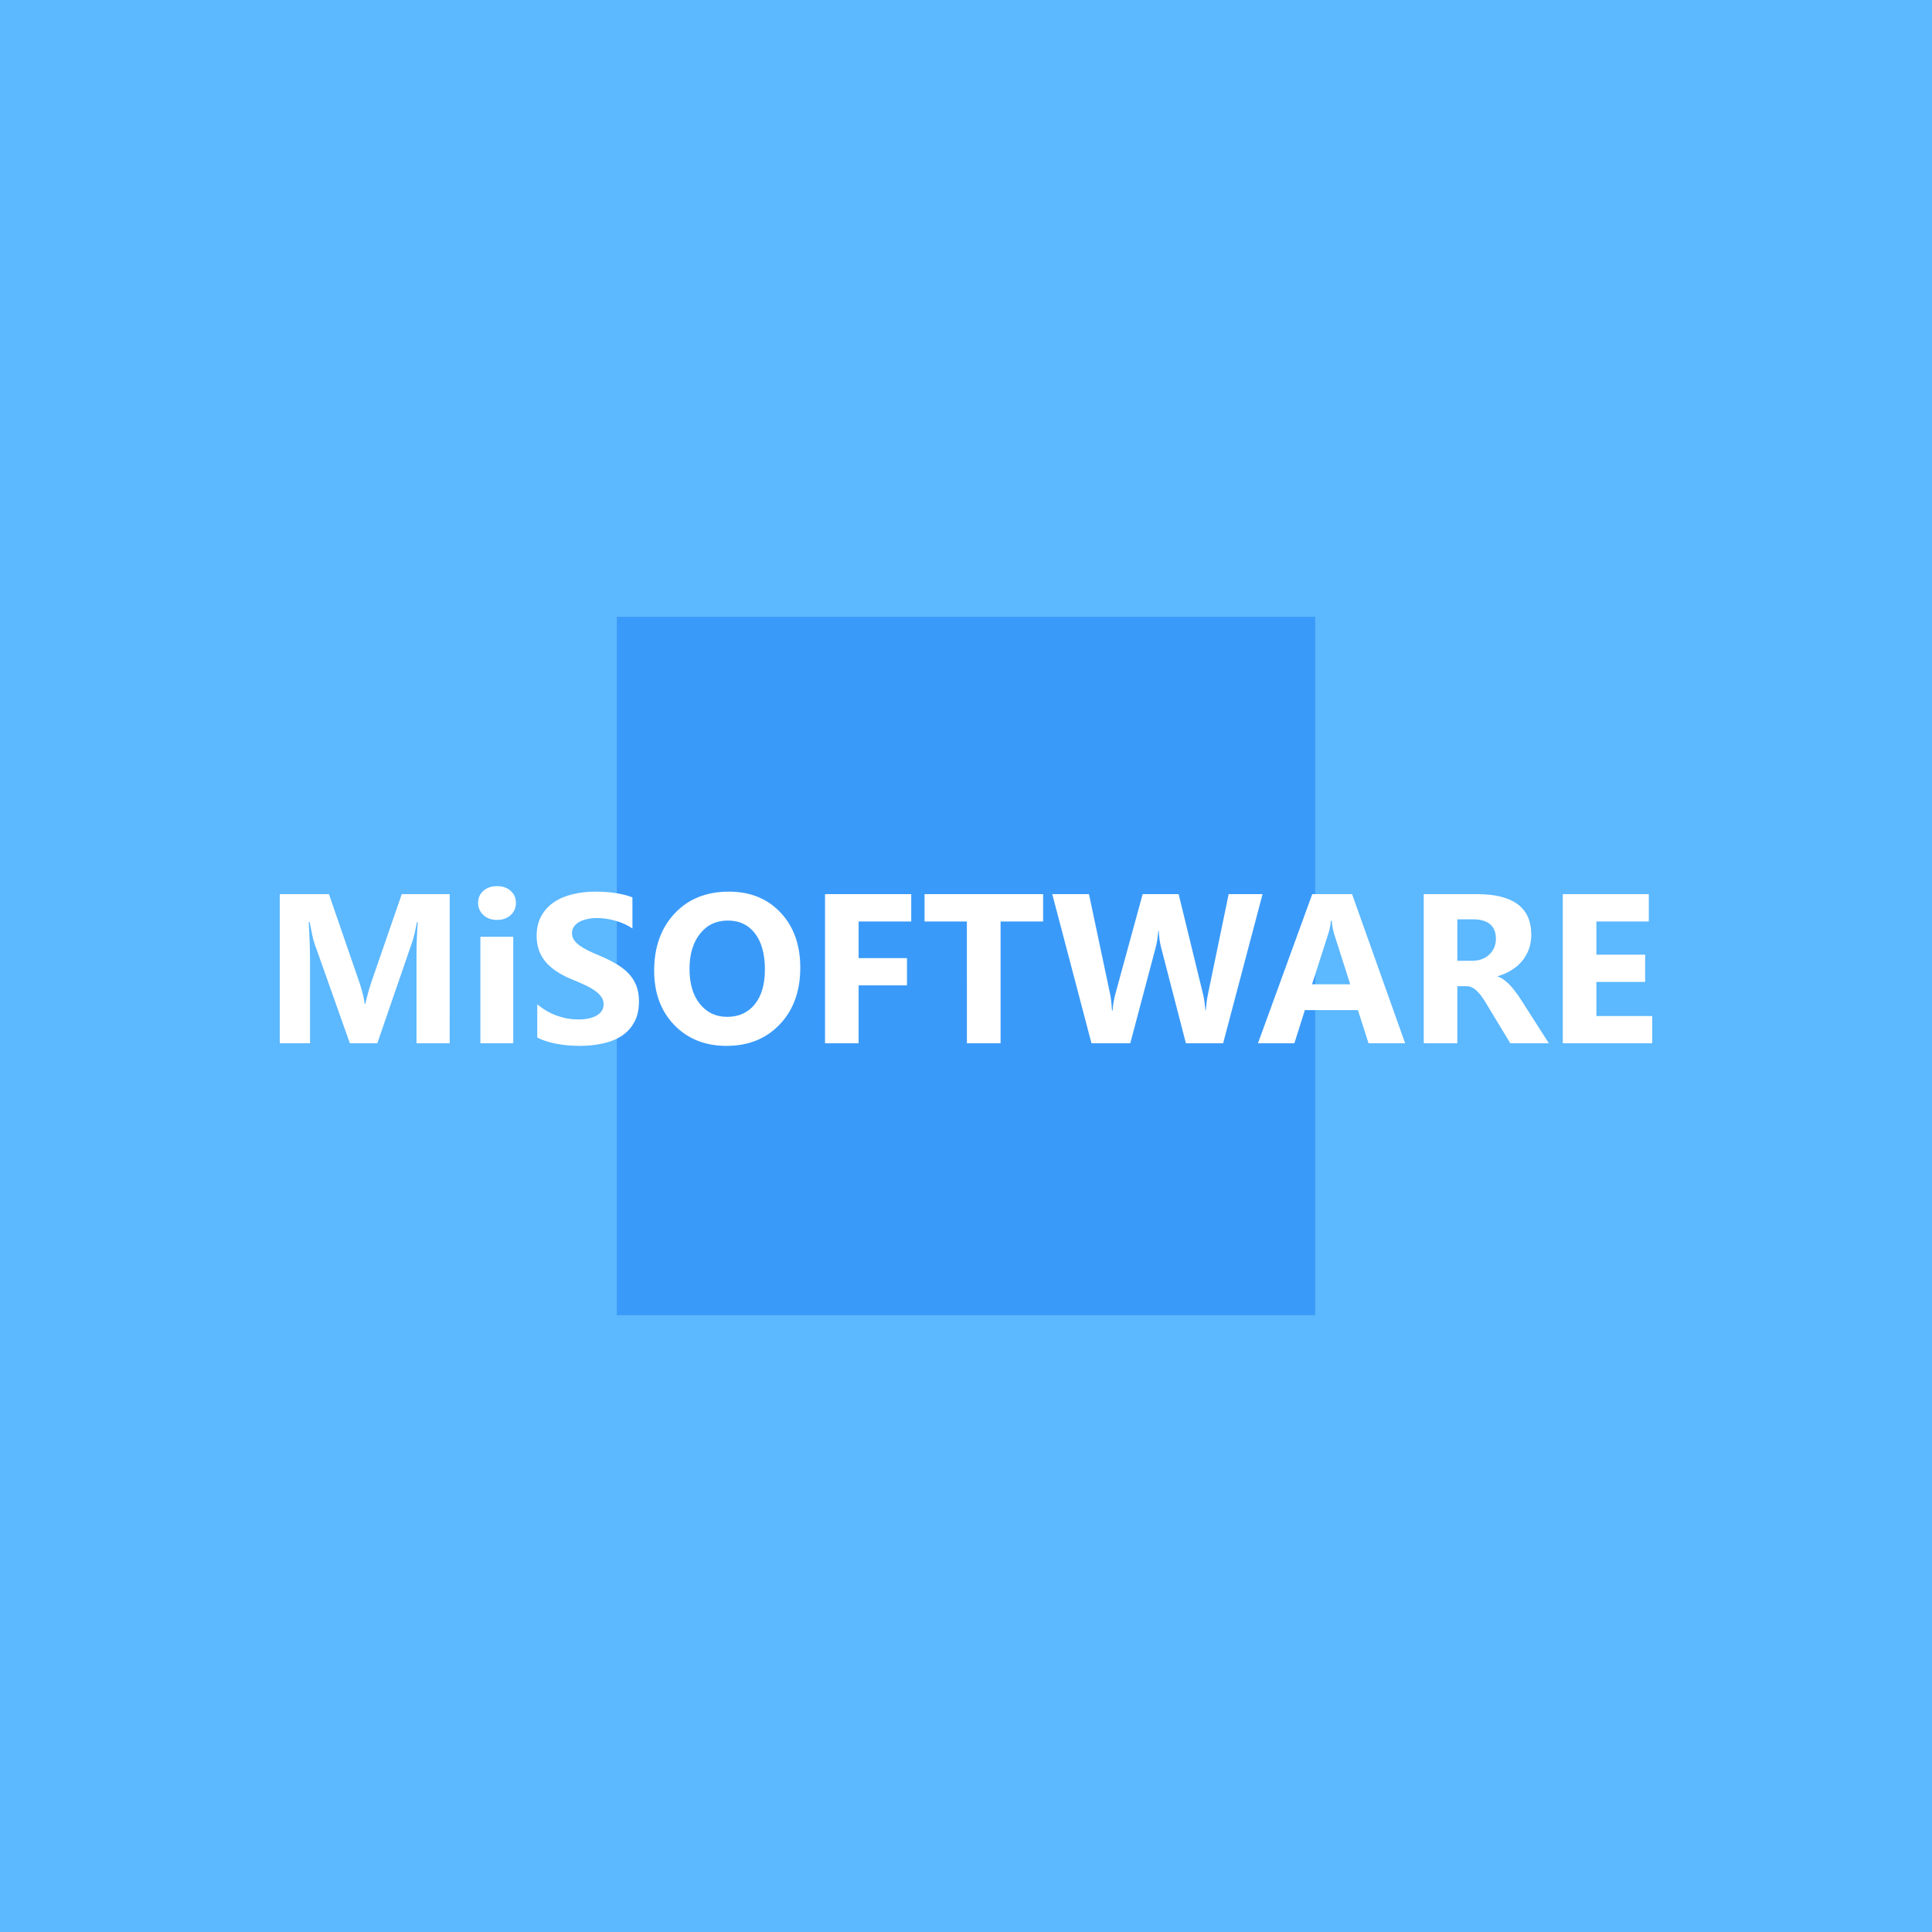 <?xml version="1.0" encoding="UTF-8" standalone="no"?>
<!-- Created with Inkscape (http://www.inkscape.org/) -->

<svg
   width="256mm"
   height="256mm"
   viewBox="0 0 256 256"
   version="1.1"
   id="svg1"
   inkscape:version="1.3 (0e150ed6c4, 2023-07-21)"
   sodipodi:docname="drawing.svg"
   xmlns:inkscape="http://www.inkscape.org/namespaces/inkscape"
   xmlns:sodipodi="http://sodipodi.sourceforge.net/DTD/sodipodi-0.dtd"
   xmlns="http://www.w3.org/2000/svg"
   xmlns:svg="http://www.w3.org/2000/svg"
   xmlns:rdf="http://www.w3.org/1999/02/22-rdf-syntax-ns#"
   xmlns:cc="http://creativecommons.org/ns#"
   xmlns:dc="http://purl.org/dc/elements/1.1/">
  <title
     id="title2">misoftware_logo</title>
  <sodipodi:namedview
     id="namedview1"
     pagecolor="#ffffff"
     bordercolor="#000000"
     borderopacity="0.25"
     inkscape:showpageshadow="2"
     inkscape:pageopacity="0.0"
     inkscape:pagecheckerboard="0"
     inkscape:deskcolor="#d1d1d1"
     inkscape:document-units="mm"
     inkscape:zoom="0.70911897"
     inkscape:cx="434.34179"
     inkscape:cy="448.44379"
     inkscape:window-width="1920"
     inkscape:window-height="992"
     inkscape:window-x="1912"
     inkscape:window-y="-8"
     inkscape:window-maximized="1"
     inkscape:current-layer="layer1" />
  <defs
     id="defs1" />
  <g
     inkscape:label="Layer 1"
     inkscape:groupmode="layer"
     id="layer1">
    <path
       id="rect1"
       style="fill:#5cb8ff;stroke-width:2"
       d="M 0,0 H 256 V 256 H 0 Z" />
    <path
       id="rect2"
       style="fill:#3a9af9;stroke-width:1.498"
       d="M 81.734,81.734 H 174.266 V 174.266 H 81.734 Z" />
    <path
       style="font-weight:bold;font-size:28.222px;font-family:'Segoe UI';-inkscape-font-specification:'Segoe UI Bold';fill:#ffffff;stroke-width:2"
       d="m 59.587,138.239 h -4.396 v -11.824 q 0,-1.915 0.165,-4.231 h -0.11 q -0.345,1.819 -0.62,2.618 l -4.63,13.436 h -3.638 l -4.713,-13.298 q -0.193,-0.537 -0.62,-2.756 h -0.124 q 0.179,2.921 0.179,5.126 v 10.928 h -4.01 v -19.761 h 6.518 l 4.038,11.713 q 0.482,1.406 0.703,2.825 h 0.083 q 0.372,-1.64 0.785,-2.853 l 4.038,-11.686 h 6.353 z m 6.27,-16.344 q -1.102,0 -1.805,-0.648 -0.703,-0.661 -0.703,-1.612 0,-0.978 0.703,-1.599 0.703,-0.62 1.805,-0.62 1.116,0 1.805,0.62 0.703,0.62 0.703,1.599 0,0.992 -0.703,1.626 -0.689,0.634 -1.805,0.634 z m 2.15,16.344 h -4.355 v -14.111 h 4.355 z m 3.183,-0.758 v -4.41 q 1.199,1.006 2.604,1.516 1.406,0.496 2.839,0.496 0.841,0 1.461,-0.152 0.634,-0.152 1.047,-0.413 0.427,-0.276 0.634,-0.634 0.207,-0.372 0.207,-0.799 0,-0.579 -0.331,-1.034 -0.331,-0.455 -0.91,-0.841 -0.565,-0.386 -1.35,-0.744 -0.785,-0.358 -1.695,-0.73 -2.315,-0.965 -3.459,-2.356 -1.13,-1.392 -1.13,-3.362 0,-1.543 0.62,-2.646 0.62,-1.116 1.681,-1.833 1.075,-0.717 2.48,-1.047 1.406,-0.345 2.977,-0.345 1.543,0 2.729,0.193 1.199,0.179 2.205,0.565 v 4.12 q -0.496,-0.345 -1.089,-0.606 -0.579,-0.262 -1.199,-0.427 -0.62,-0.179 -1.24,-0.262 -0.606,-0.083 -1.158,-0.083 -0.758,0 -1.378,0.152 -0.62,0.138 -1.047,0.4 -0.427,0.262 -0.661,0.634 -0.234,0.358 -0.234,0.813 0,0.496 0.262,0.896 0.262,0.386 0.744,0.744 0.482,0.345 1.171,0.689 0.689,0.331 1.557,0.689 1.185,0.496 2.122,1.061 0.951,0.551 1.626,1.254 0.675,0.703 1.034,1.612 0.358,0.896 0.358,2.095 0,1.654 -0.634,2.784 -0.62,1.116 -1.695,1.819 -1.075,0.689 -2.508,0.992 -1.419,0.303 -3.004,0.303 -1.626,0 -3.101,-0.276 -1.461,-0.276 -2.536,-0.827 z m 25.08,1.102 q -4.244,0 -6.918,-2.756 -2.673,-2.77 -2.673,-7.207 0,-4.685 2.715,-7.579 2.715,-2.894 7.193,-2.894 4.231,0 6.835,2.77 2.618,2.77 2.618,7.304 0,4.658 -2.715,7.51 -2.701,2.853 -7.056,2.853 z m 0.193,-16.605 q -2.343,0 -3.721,1.764 -1.378,1.75 -1.378,4.644 0,2.935 1.378,4.644 1.378,1.709 3.61,1.709 2.301,0 3.652,-1.654 1.35,-1.667 1.35,-4.616 0,-3.073 -1.309,-4.782 -1.309,-1.709 -3.583,-1.709 z m 24.281,0.124 h -6.973 v 4.851 h 6.408 v 3.61 h -6.408 v 7.676 h -4.451 v -19.761 h 11.424 z m 17.474,0 h -5.636 v 16.137 h -4.465 V 122.102 h -5.609 v -3.624 h 15.71 z m 29.077,-3.624 -5.223,19.761 h -4.933 l -3.28,-12.678 q -0.262,-0.992 -0.317,-2.219 h -0.055 q -0.124,1.35 -0.358,2.219 l -3.362,12.678 h -5.14 l -5.195,-19.761 h 4.864 l 2.784,13.16 q 0.179,0.841 0.262,2.26 h 0.083 q 0.055,-1.061 0.4,-2.315 l 3.583,-13.105 h 4.768 l 3.238,13.271 q 0.179,0.73 0.317,2.122 h 0.055 q 0.055,-1.089 0.289,-2.205 l 2.729,-13.188 z m 18.893,19.761 h -4.851 l -1.406,-4.396 h -7.028 l -1.392,4.396 h -4.823 l 7.193,-19.761 h 5.278 z m -7.276,-7.813 -2.122,-6.642 q -0.234,-0.744 -0.331,-1.778 h -0.11 q -0.069,0.868 -0.345,1.723 l -2.15,6.697 z m 26.32,7.813 h -5.113 l -3.073,-5.085 q -0.344,-0.579 -0.661,-1.034 -0.317,-0.455 -0.648,-0.772 -0.317,-0.331 -0.675,-0.496 -0.345,-0.179 -0.758,-0.179 h -1.199 v 7.565 h -4.451 v -19.761 h 7.056 q 7.193,0 7.193,5.374 0,1.034 -0.317,1.915 -0.317,0.868 -0.896,1.571 -0.579,0.703 -1.406,1.213 -0.813,0.51 -1.819,0.799 v 0.055 q 0.441,0.138 0.854,0.455 0.413,0.303 0.799,0.717 0.386,0.413 0.73,0.896 0.358,0.469 0.648,0.923 z m -12.127,-16.426 v 5.498 h 1.929 q 1.433,0 2.301,-0.827 0.882,-0.841 0.882,-2.081 0,-2.591 -3.101,-2.591 z m 25.824,16.426 h -11.851 v -19.761 h 11.396 v 3.624 h -6.945 v 4.396 h 6.463 v 3.61 h -6.463 v 4.52 h 7.4 z"
       id="text2"
       aria-label="MiSOFTWARE" />
  </g>
</svg>
